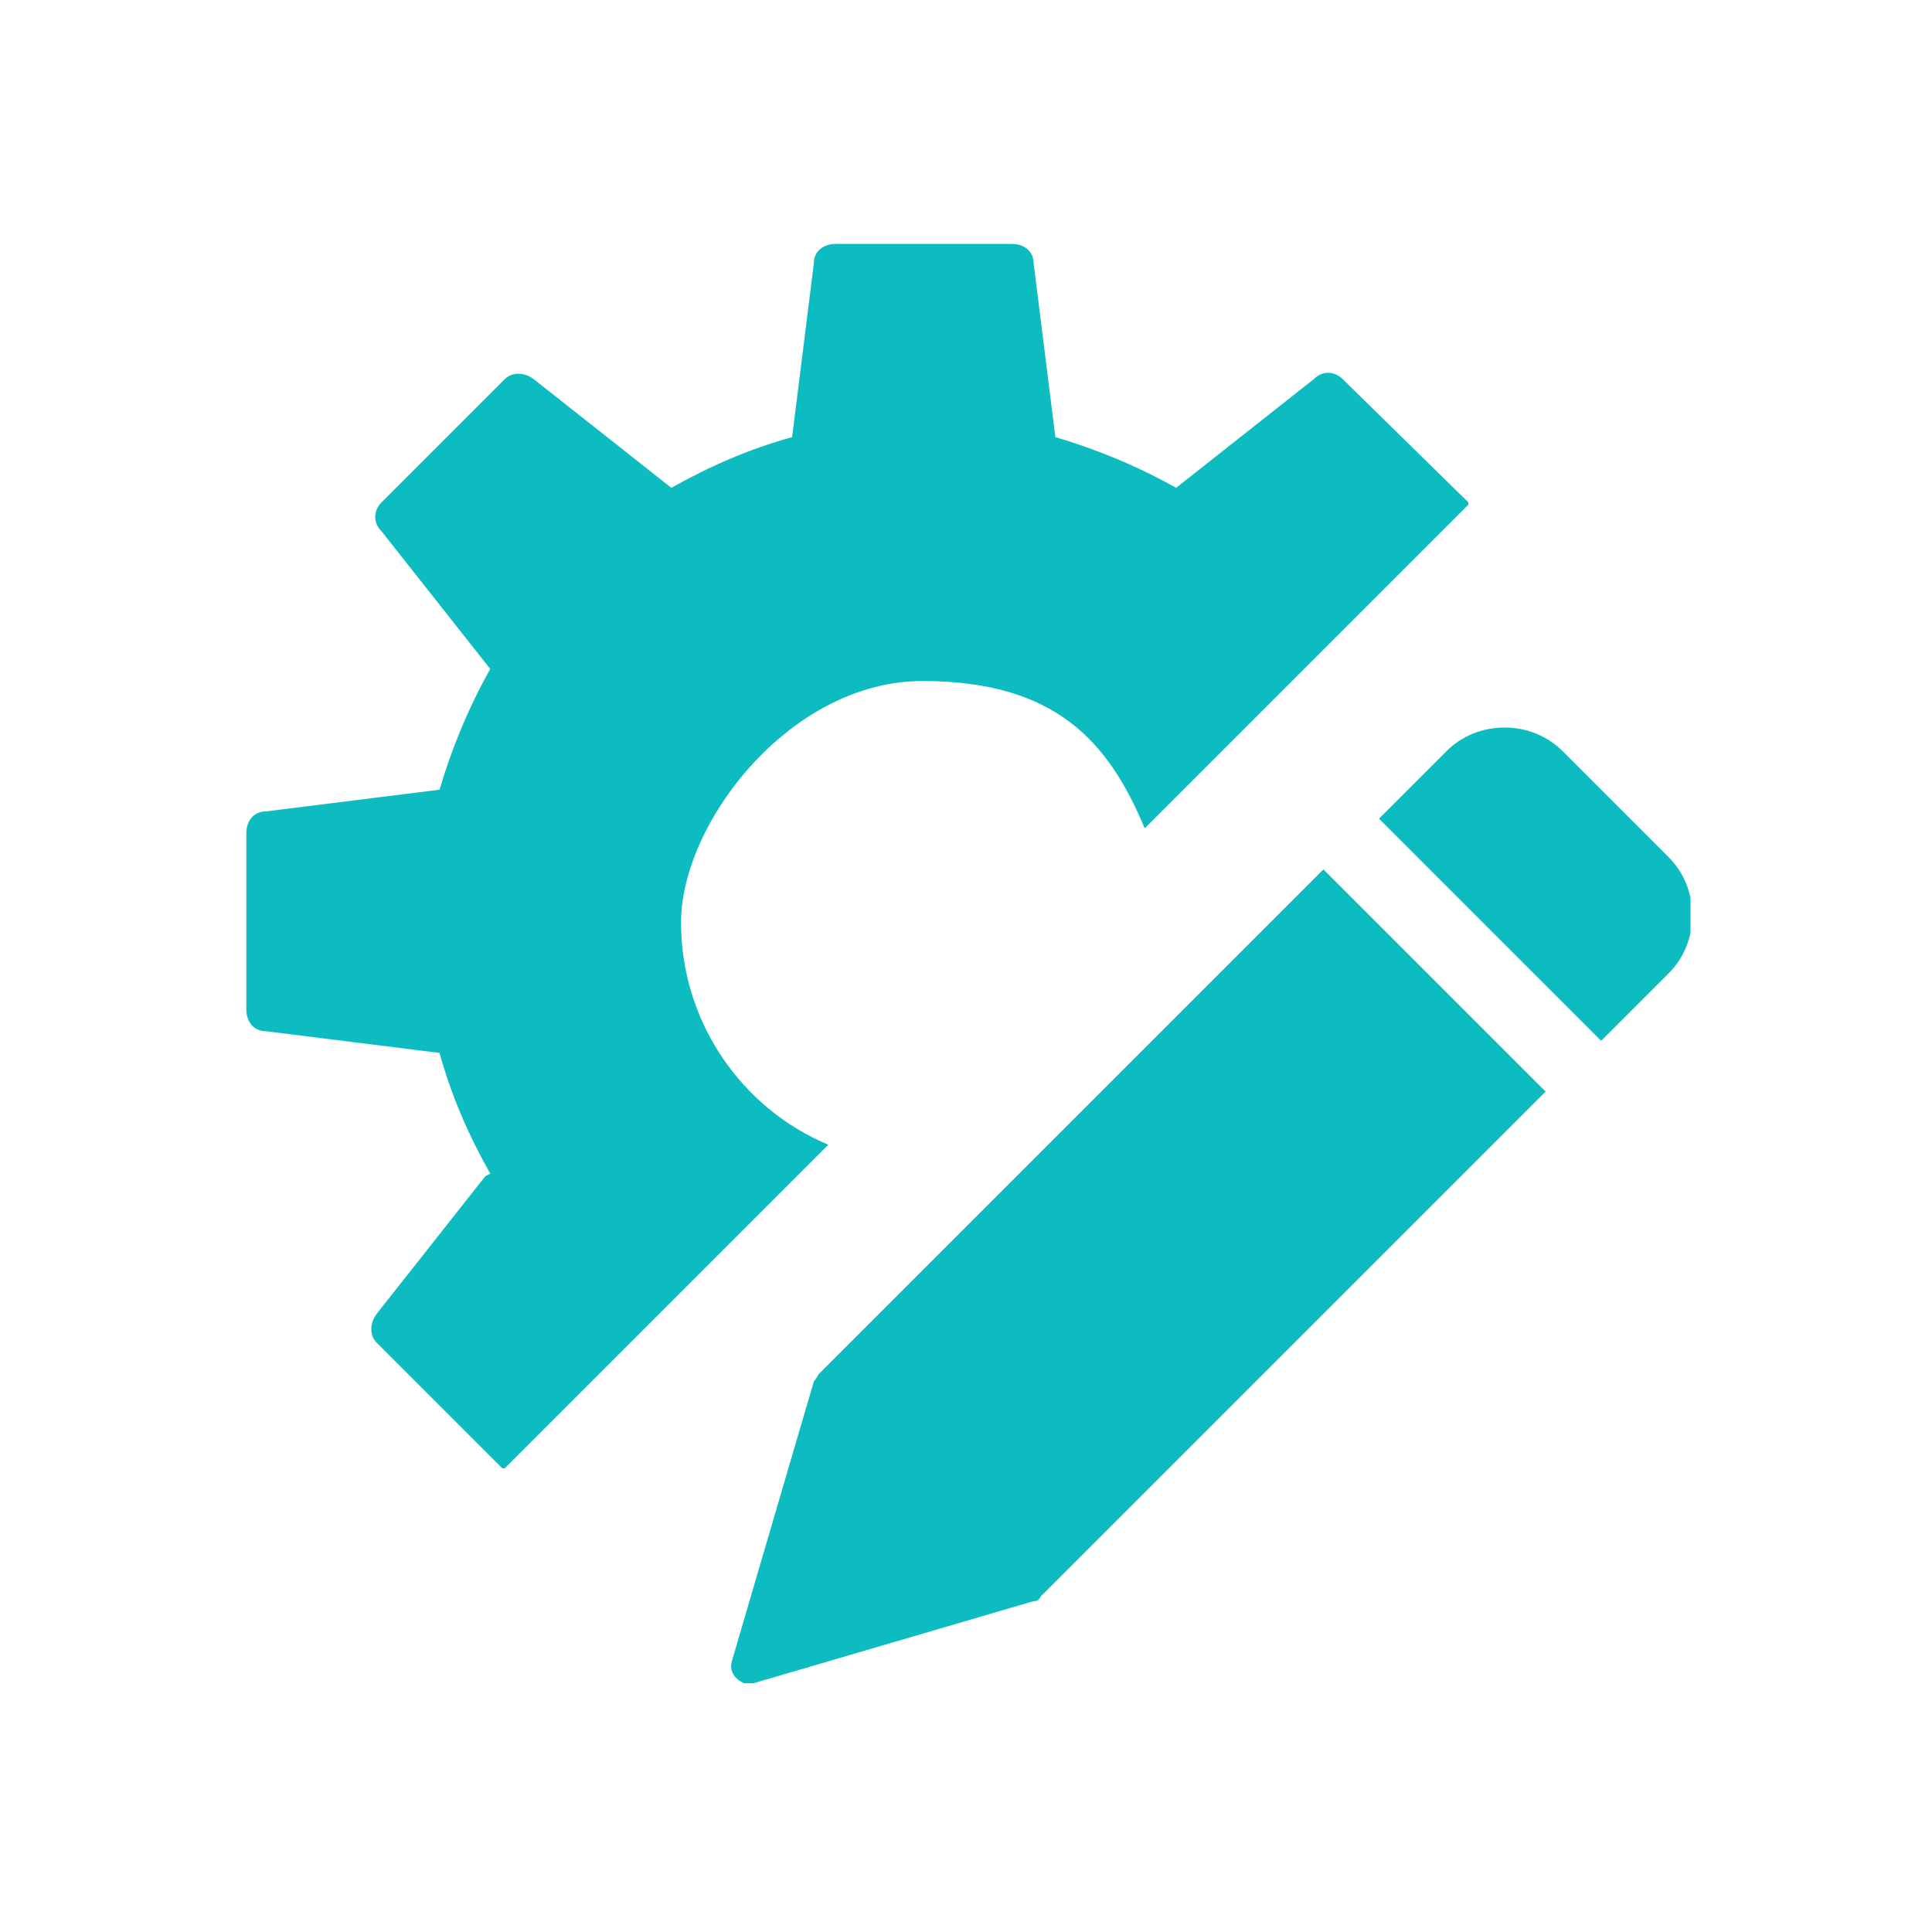 <?xml version="1.0" encoding="UTF-8"?>
<svg xmlns="http://www.w3.org/2000/svg" version="1.1" xmlns:xlink="http://www.w3.org/1999/xlink" viewBox="0 0 80 80">
  <defs>
    <style>
      .cls-1 {
        fill: none;
      }

      .cls-2 {
        fill: #0dbcc0;
      }

      .cls-3 {
        clip-path: url(#clippath);
      }
    </style>
    <clipPath id="clippath">
      <rect class="cls-1" x="10" y="10" width="60" height="59.7"/>
    </clipPath>
  </defs>
  <!-- Generator: Adobe Illustrator 28.6.0, SVG Export Plug-In . SVG Version: 1.2.0 Build 709)  -->
  <g>
    <g id="_圖層_1" data-name="圖層_1">
      <g class="cls-3">
        <g>
          <path class="cls-2" d="M20.1,48.7l-4.5,5.7c-.3.4-.3.9,0,1.2l5.2,5.2s0,0,.1,0l13.4-13.4c-3.6-1.5-6.1-5.1-6.1-9.2s4.5-10,10-10,7.7,2.5,9.2,6.1l13.4-13.4s0,0,0-.1l-5.2-5.1c-.3-.3-.8-.4-1.2,0l-5.7,4.5c-1.6-.9-3.3-1.6-5-2.1l-.9-7.2c0-.5-.4-.8-.9-.8h-7.3c-.5,0-.9.3-.9.8l-.9,7.2c-1.8.5-3.4,1.2-5,2.1l-5.7-4.5c-.4-.3-.9-.3-1.2,0l-5.1,5.1c-.3.3-.4.8,0,1.2l4.5,5.7c-.9,1.6-1.6,3.3-2.1,5l-7.2.9c-.5,0-.8.4-.8.9v7.3c0,.5.3.9.8.9l7.2.9c.5,1.8,1.2,3.4,2.1,5h0Z"/>
          <path class="cls-2" d="M54.8,36l-20.9,20.9c0,0-.1.2-.2.3l-3.4,11.6c-.1.4.1.7.5.9.1,0,.3,0,.4,0l11.6-3.4c.1,0,.2,0,.3-.2l20.9-20.9-9.2-9.2Z"/>
          <path class="cls-2" d="M69,35.4l-4.3-4.3c-1.3-1.3-3.5-1.3-4.8,0l-2.8,2.8,9.2,9.2,2.8-2.8c1.3-1.3,1.3-3.5,0-4.8Z"/>
        </g>
      </g>
    </g>
  </g>
</svg>